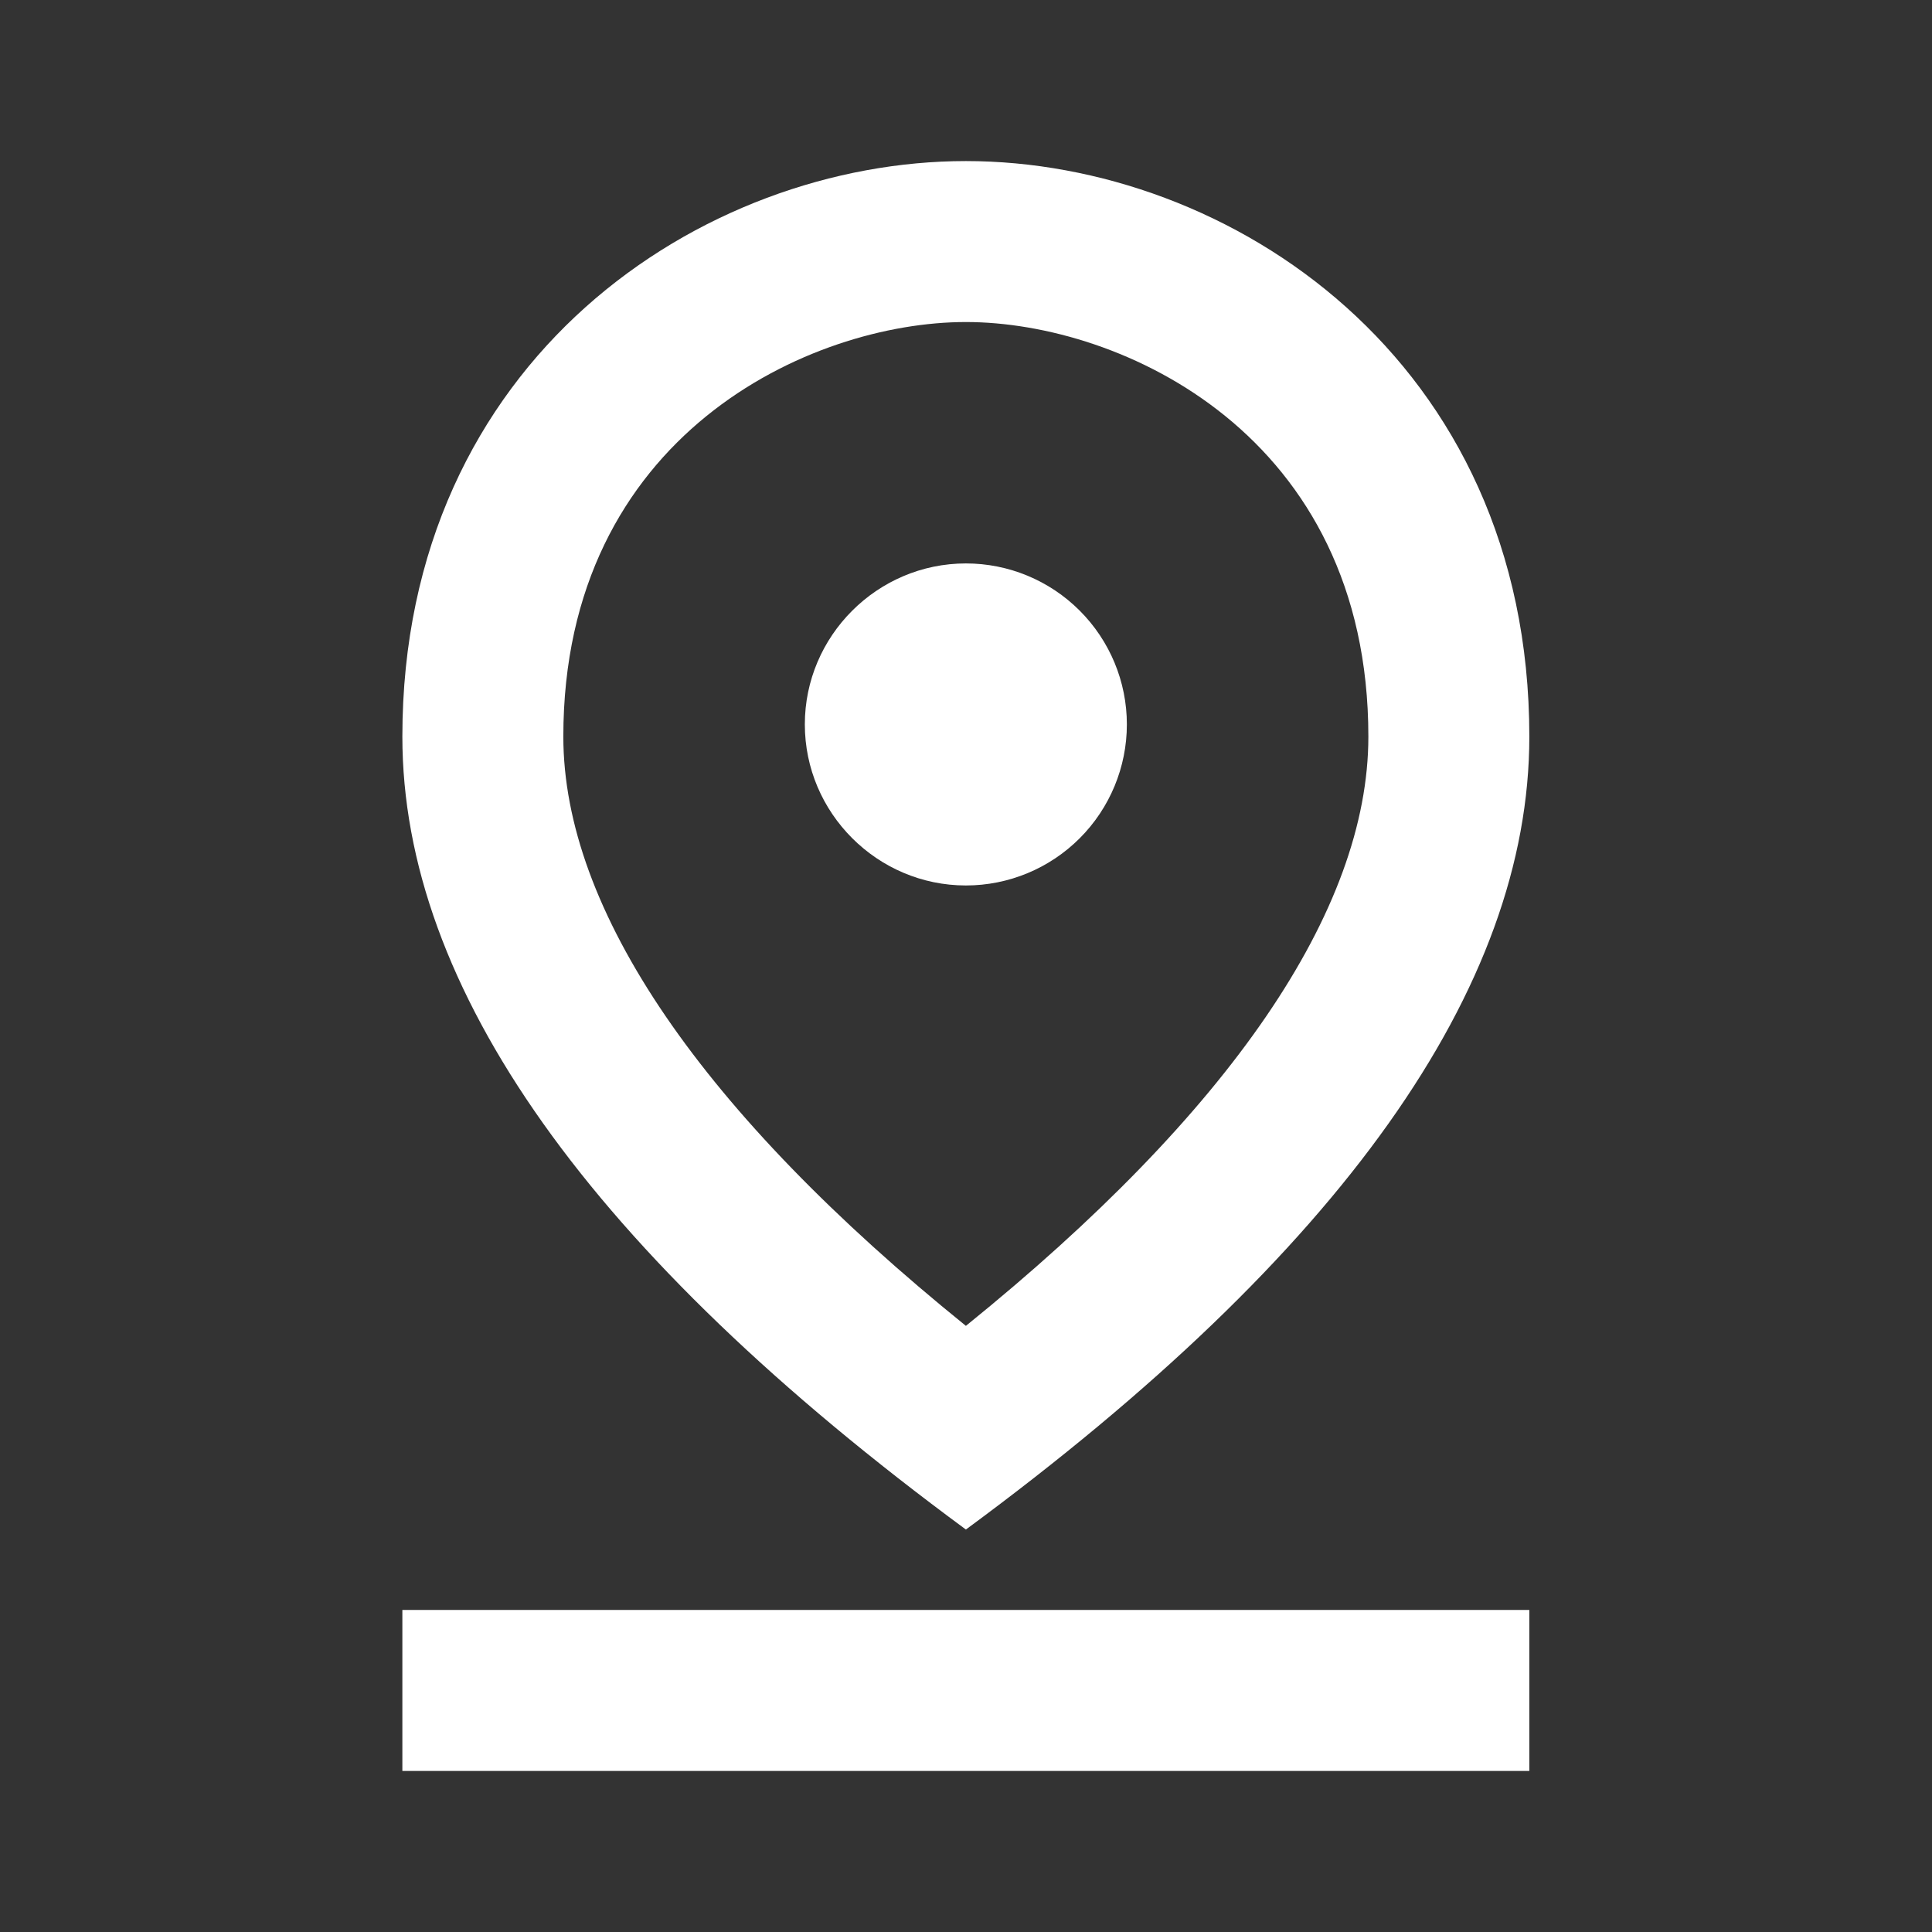 <?xml version="1.0" encoding="UTF-8"?> <svg xmlns="http://www.w3.org/2000/svg" width="19" height="19" viewBox="0 0 19 19" fill="none"><rect x="0" y="0" width="19" height="19" fill="#333333" stroke="none"/> <g clip-path="url(#clip0_2386_2666)"> <path d="M9.499 3.167C11.027 3.167 13.457 4.276 13.457 7.244C13.457 8.954 12.095 10.941 9.499 13.039C6.902 10.941 5.54 8.946 5.54 7.244C5.54 4.276 7.971 3.167 9.499 3.167ZM9.499 1.584C6.91 1.584 3.957 3.531 3.957 7.244C3.957 9.714 5.802 12.319 9.499 15.042C13.196 12.319 15.04 9.714 15.04 7.244C15.04 3.531 12.087 1.584 9.499 1.584Z" fill="white"></path> <path d="M9.499 5.541C8.628 5.541 7.915 6.254 7.915 7.124C7.915 7.995 8.628 8.708 9.499 8.708C9.919 8.708 10.321 8.541 10.618 8.244C10.915 7.947 11.082 7.544 11.082 7.124C11.082 6.704 10.915 6.302 10.618 6.005C10.321 5.708 9.919 5.541 9.499 5.541V5.541ZM3.957 15.833H15.04V17.416H3.957V15.833Z" fill="white"></path> </g> <defs> <clipPath id="clip0_2386_2666"> <rect width="19" height="19" fill="white"></rect> </clipPath> </defs> </svg> 